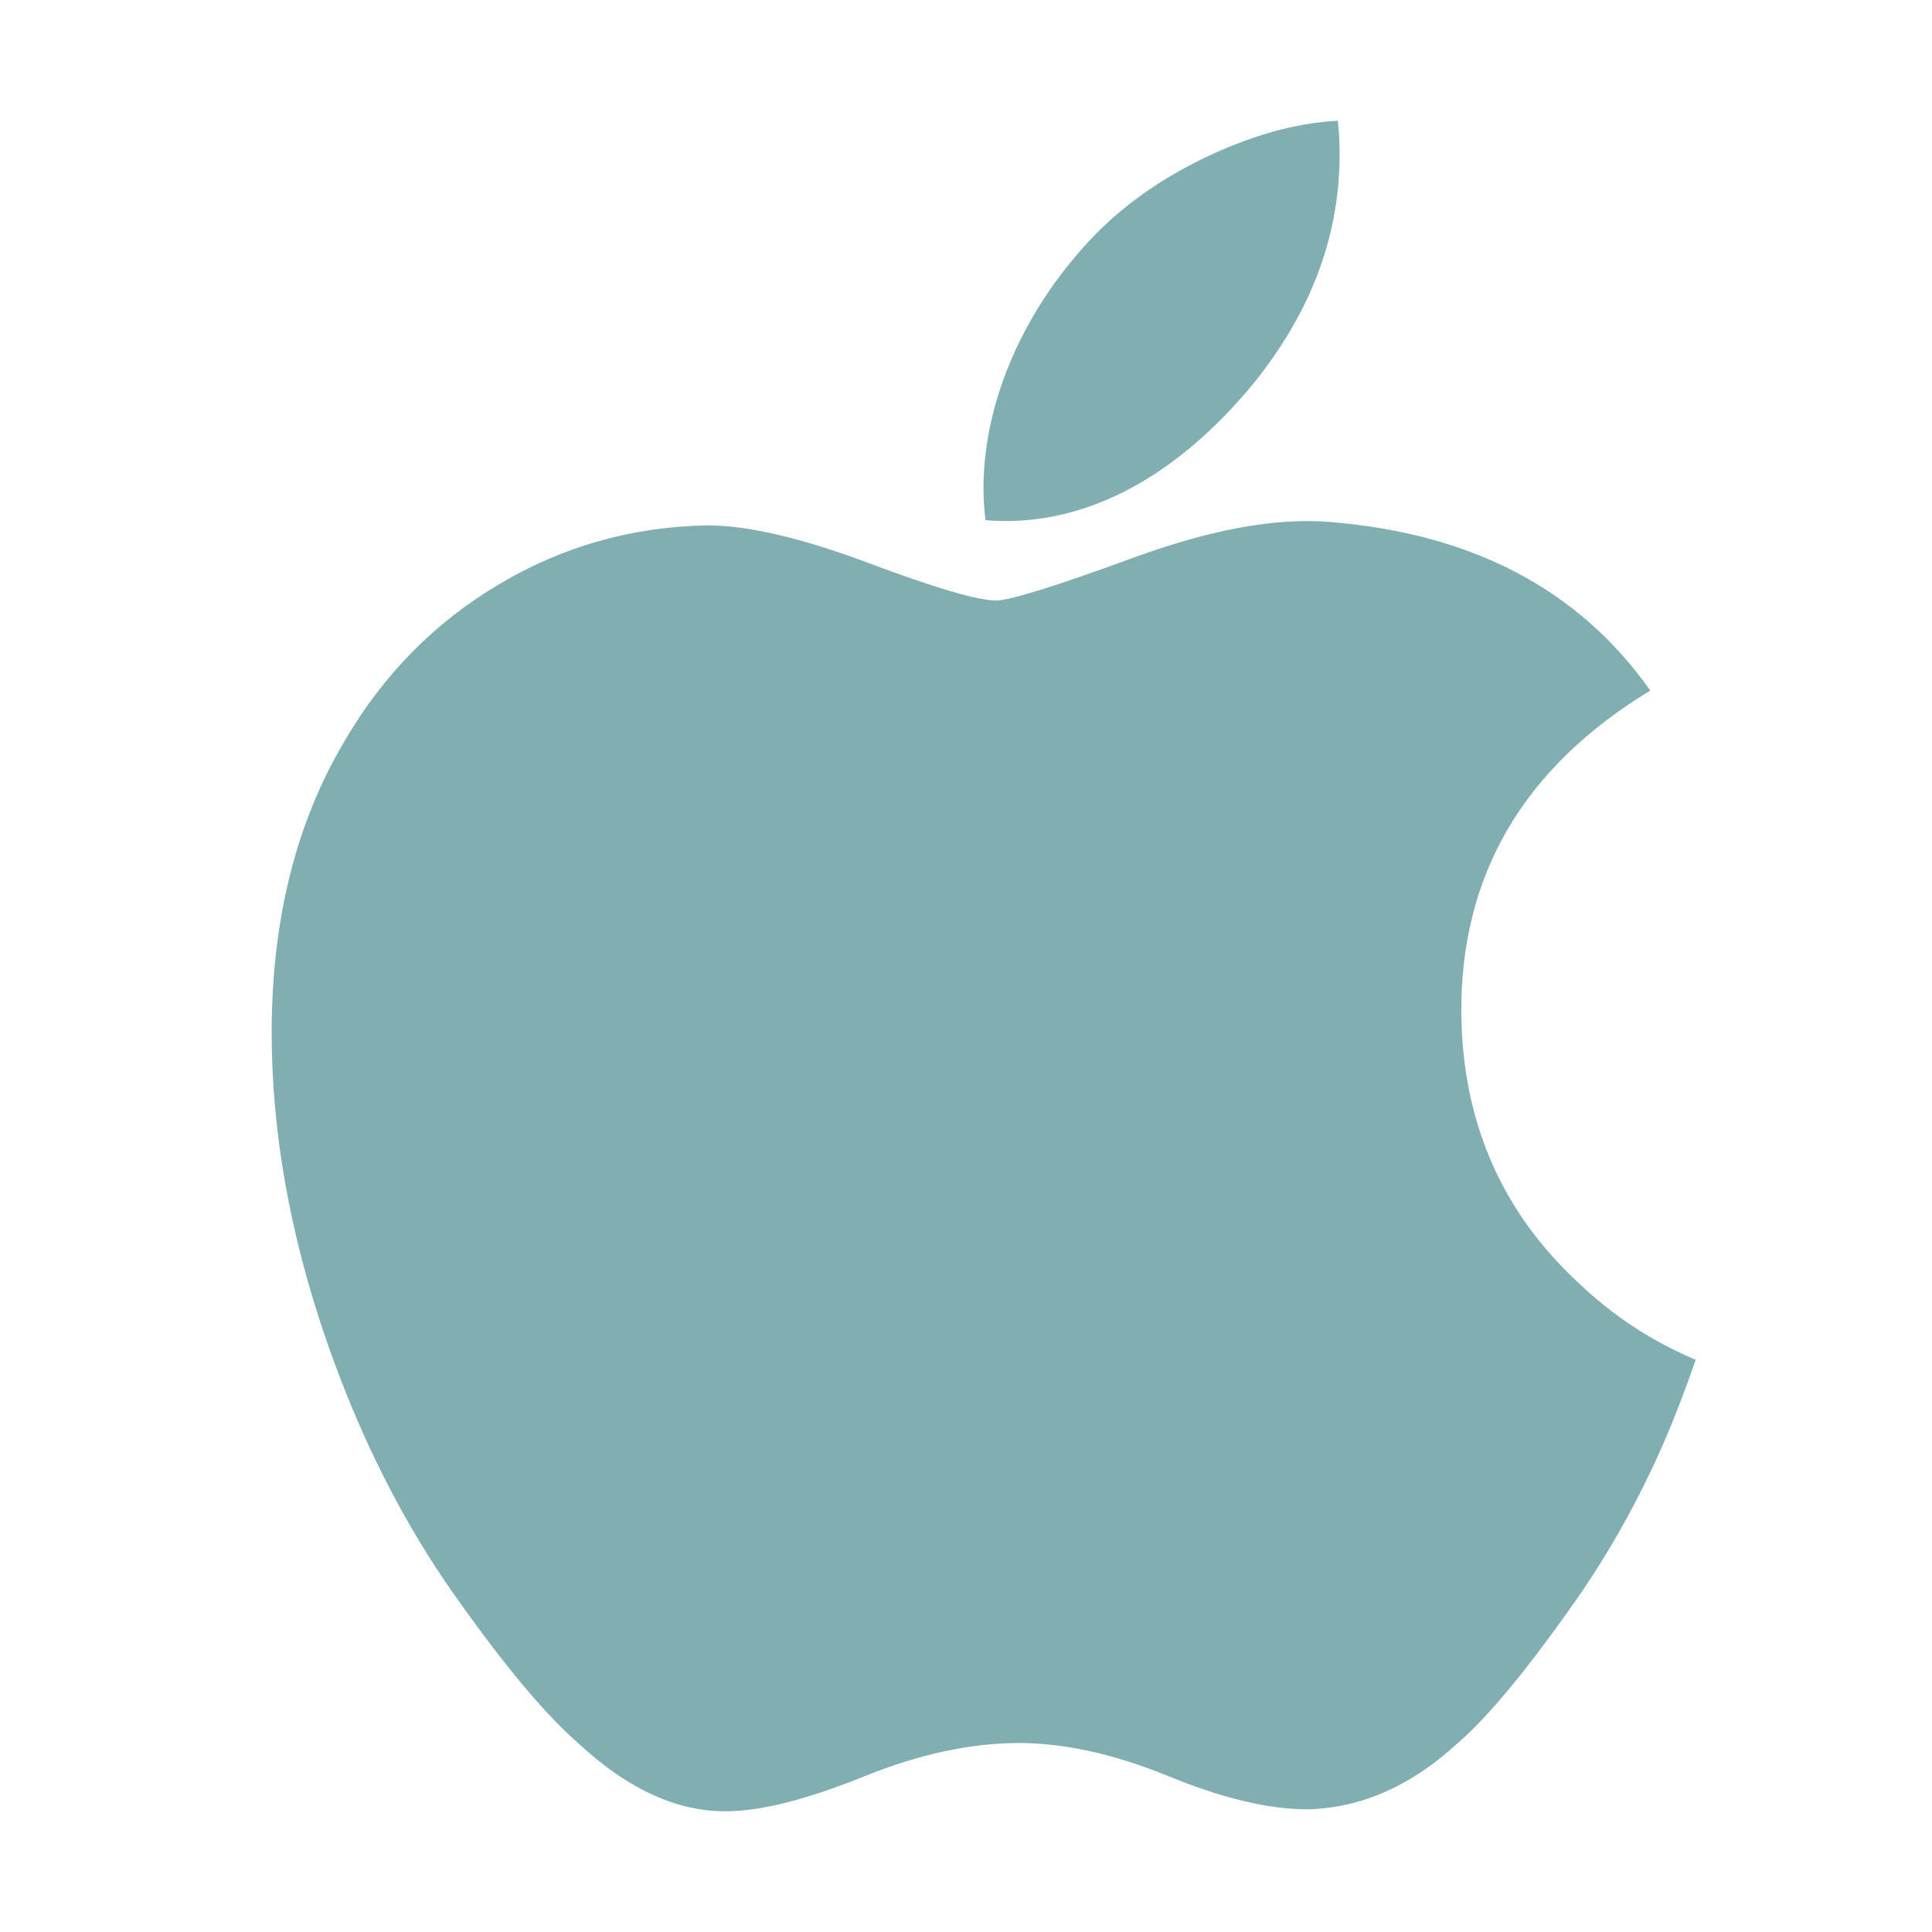 <?xml version="1.0" encoding="UTF-8"?> <svg xmlns="http://www.w3.org/2000/svg" width="16" height="16" viewBox="0 0 16 16" fill="none"><path d="M13.795 11.91C13.584 12.399 13.333 12.85 13.043 13.264C12.647 13.828 12.323 14.219 12.073 14.435C11.686 14.791 11.271 14.974 10.827 14.984C10.508 14.984 10.123 14.893 9.676 14.709C9.227 14.526 8.814 14.435 8.437 14.435C8.041 14.435 7.616 14.526 7.162 14.709C6.708 14.893 6.341 14.989 6.061 14.999C5.635 15.017 5.211 14.829 4.787 14.435C4.516 14.199 4.178 13.795 3.773 13.222C3.338 12.61 2.98 11.901 2.7 11.092C2.4 10.218 2.25 9.372 2.25 8.553C2.25 7.615 2.453 6.806 2.859 6.128C3.178 5.583 3.603 5.153 4.134 4.838C4.665 4.522 5.239 4.362 5.858 4.351C6.196 4.351 6.64 4.456 7.191 4.662C7.741 4.868 8.094 4.973 8.249 4.973C8.364 4.973 8.757 4.85 9.421 4.606C10.05 4.38 10.581 4.286 11.015 4.323C12.193 4.418 13.078 4.883 13.667 5.719C12.613 6.358 12.092 7.252 12.102 8.398C12.112 9.292 12.436 10.035 13.073 10.625C13.361 10.899 13.684 11.111 14.043 11.261C13.965 11.487 13.883 11.703 13.795 11.91ZM11.094 1.28C11.094 1.98 10.838 2.634 10.328 3.239C9.713 3.958 8.969 4.374 8.162 4.308C8.151 4.224 8.145 4.136 8.145 4.043C8.145 3.371 8.438 2.652 8.958 2.064C9.217 1.766 9.547 1.518 9.947 1.321C10.346 1.126 10.724 1.018 11.079 1C11.09 1.094 11.094 1.187 11.094 1.28V1.28Z" fill="#80AEB1"></path></svg> 